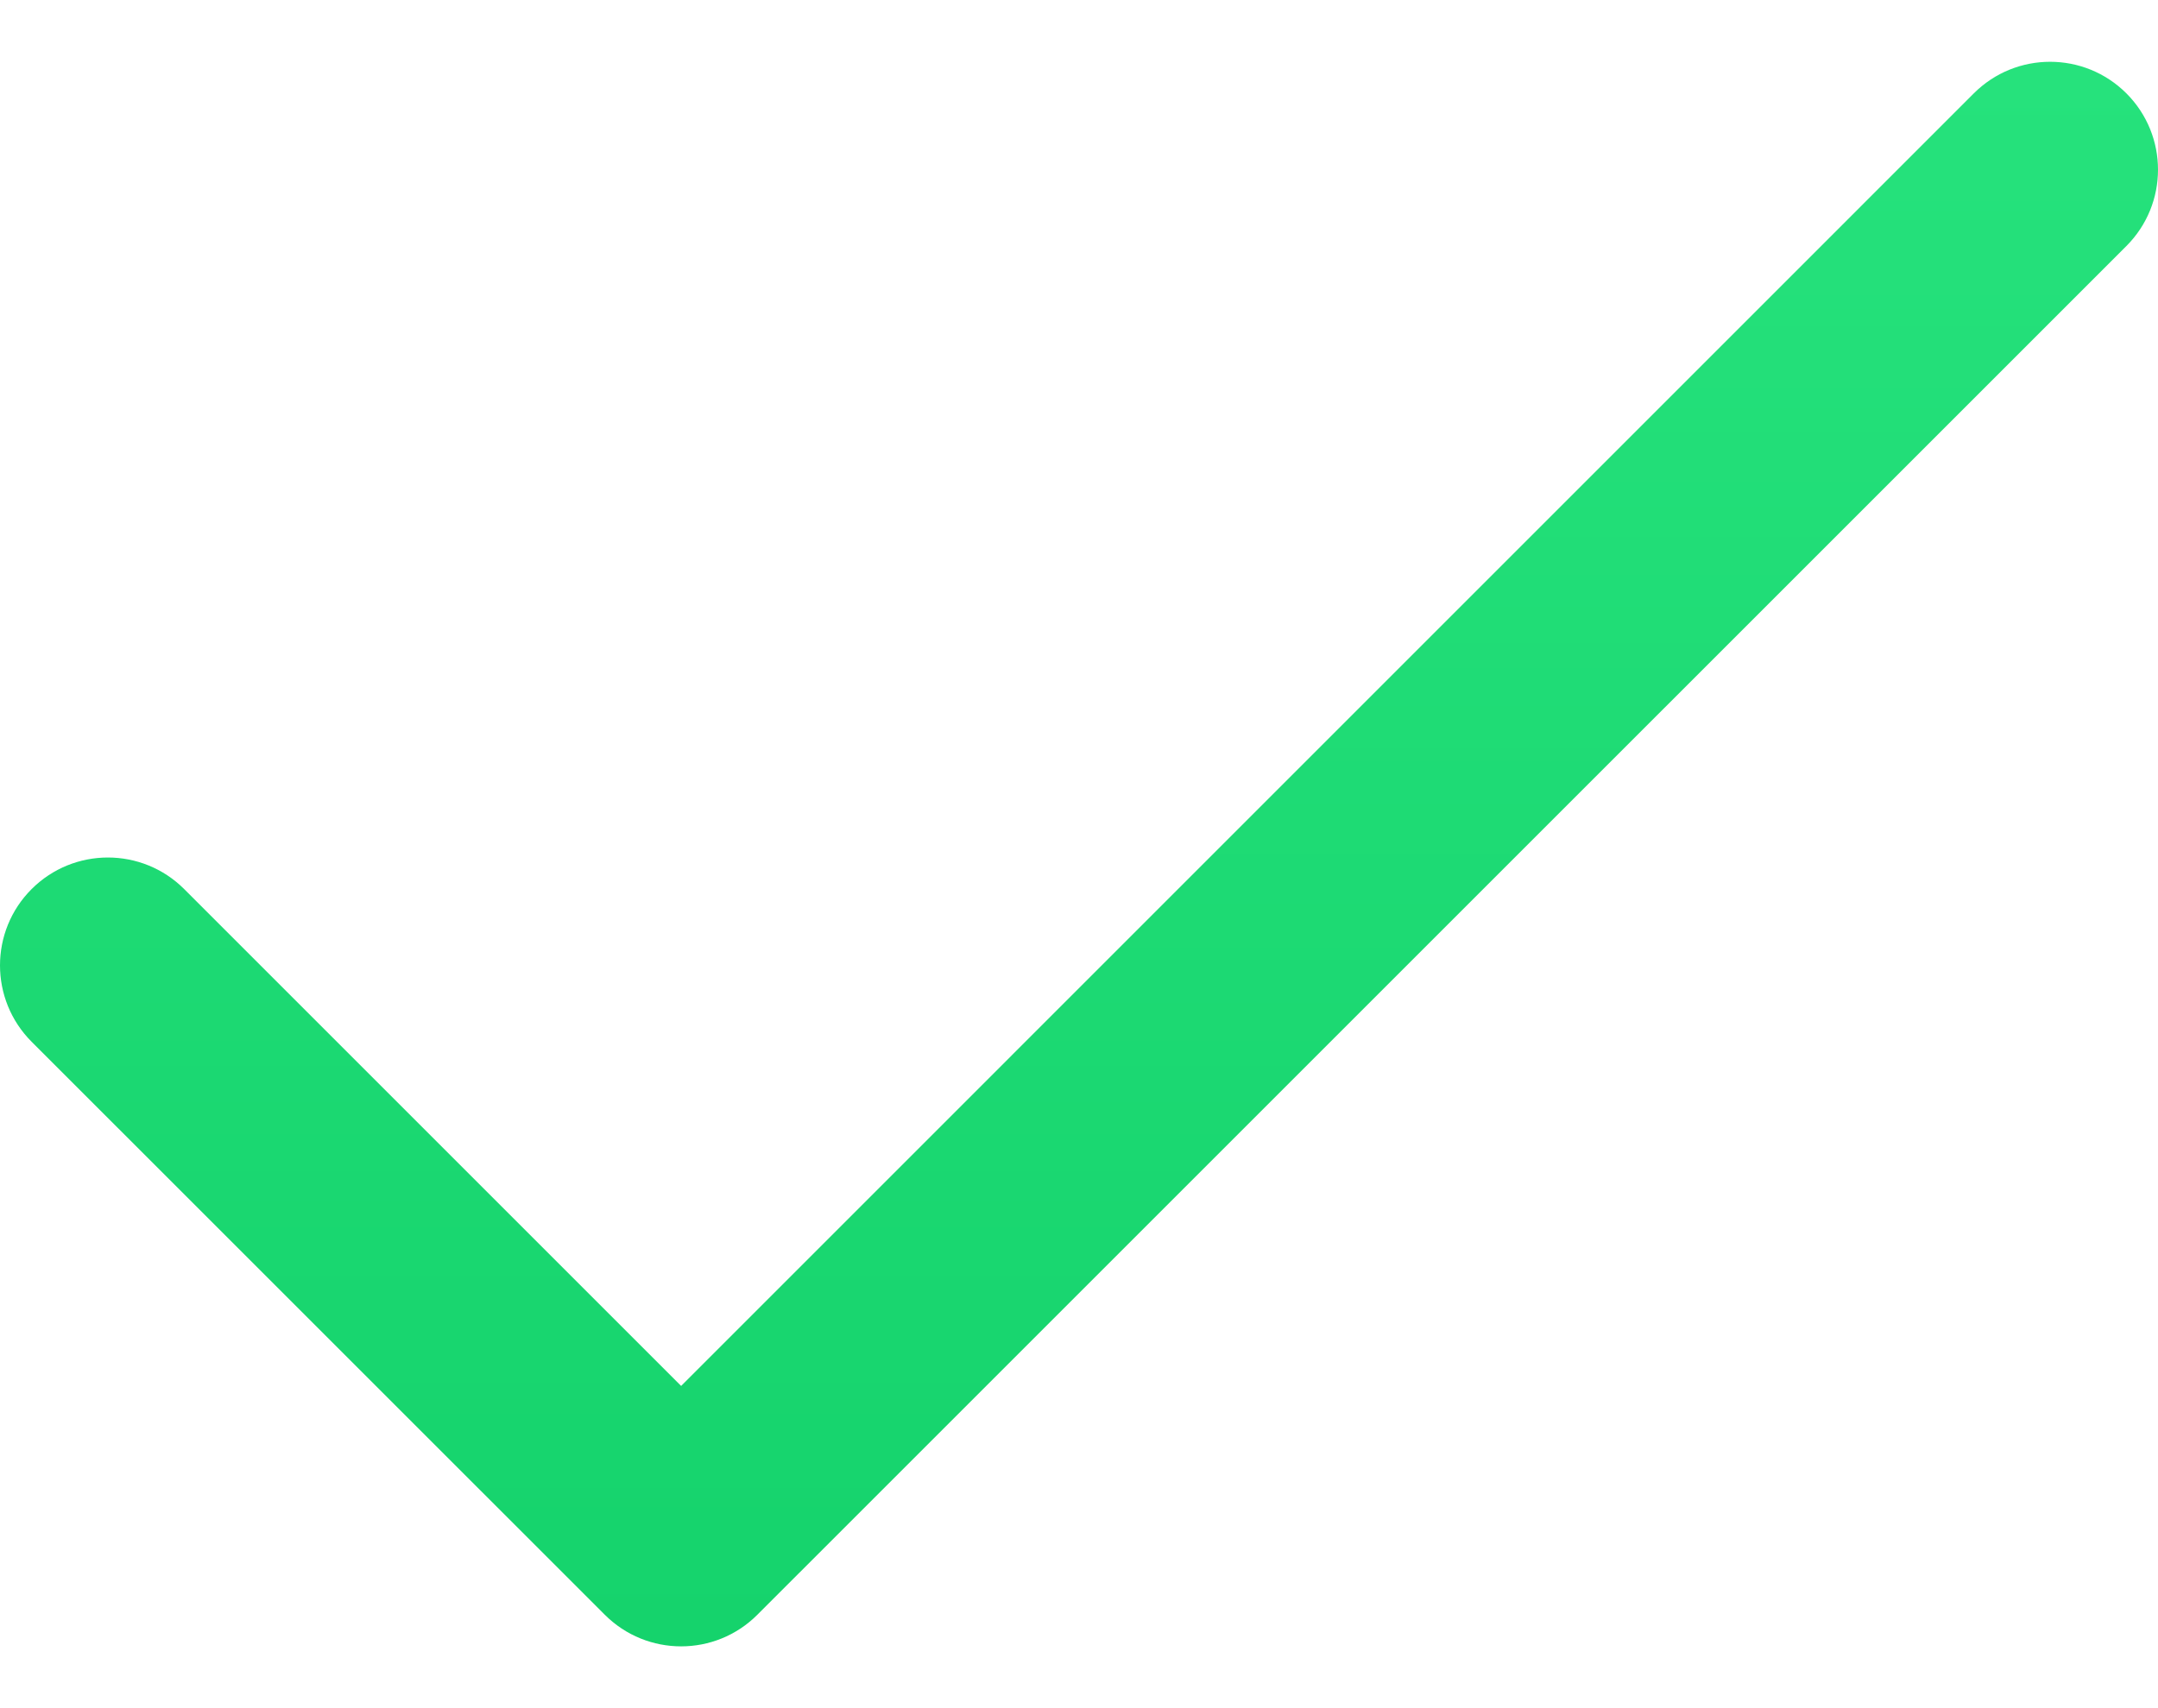 <svg width="24" height="19" viewBox="0 0 24 19" fill="none" xmlns="http://www.w3.org/2000/svg">
<path d="M23.649 1.039C23.18 0.57 22.42 0.57 21.951 1.039L7.575 15.416L2.049 9.89C1.58 9.421 0.82 9.421 0.351 9.89C-0.117 10.358 -0.117 11.118 0.351 11.587L6.726 17.961C7.195 18.43 7.955 18.43 8.423 17.961L23.649 2.736C24.117 2.267 24.117 1.508 23.649 1.039Z" fill="url(#paint0_linear_1_89499)"/>
<defs>
<linearGradient id="paint0_linear_1_89499" x1="12" y1="0.688" x2="12" y2="18.313" gradientUnits="userSpaceOnUse">
<stop stop-color="#26E27C"/>
<stop offset="1" stop-color="#15D36C"/>
</linearGradient>
</defs>
</svg>
